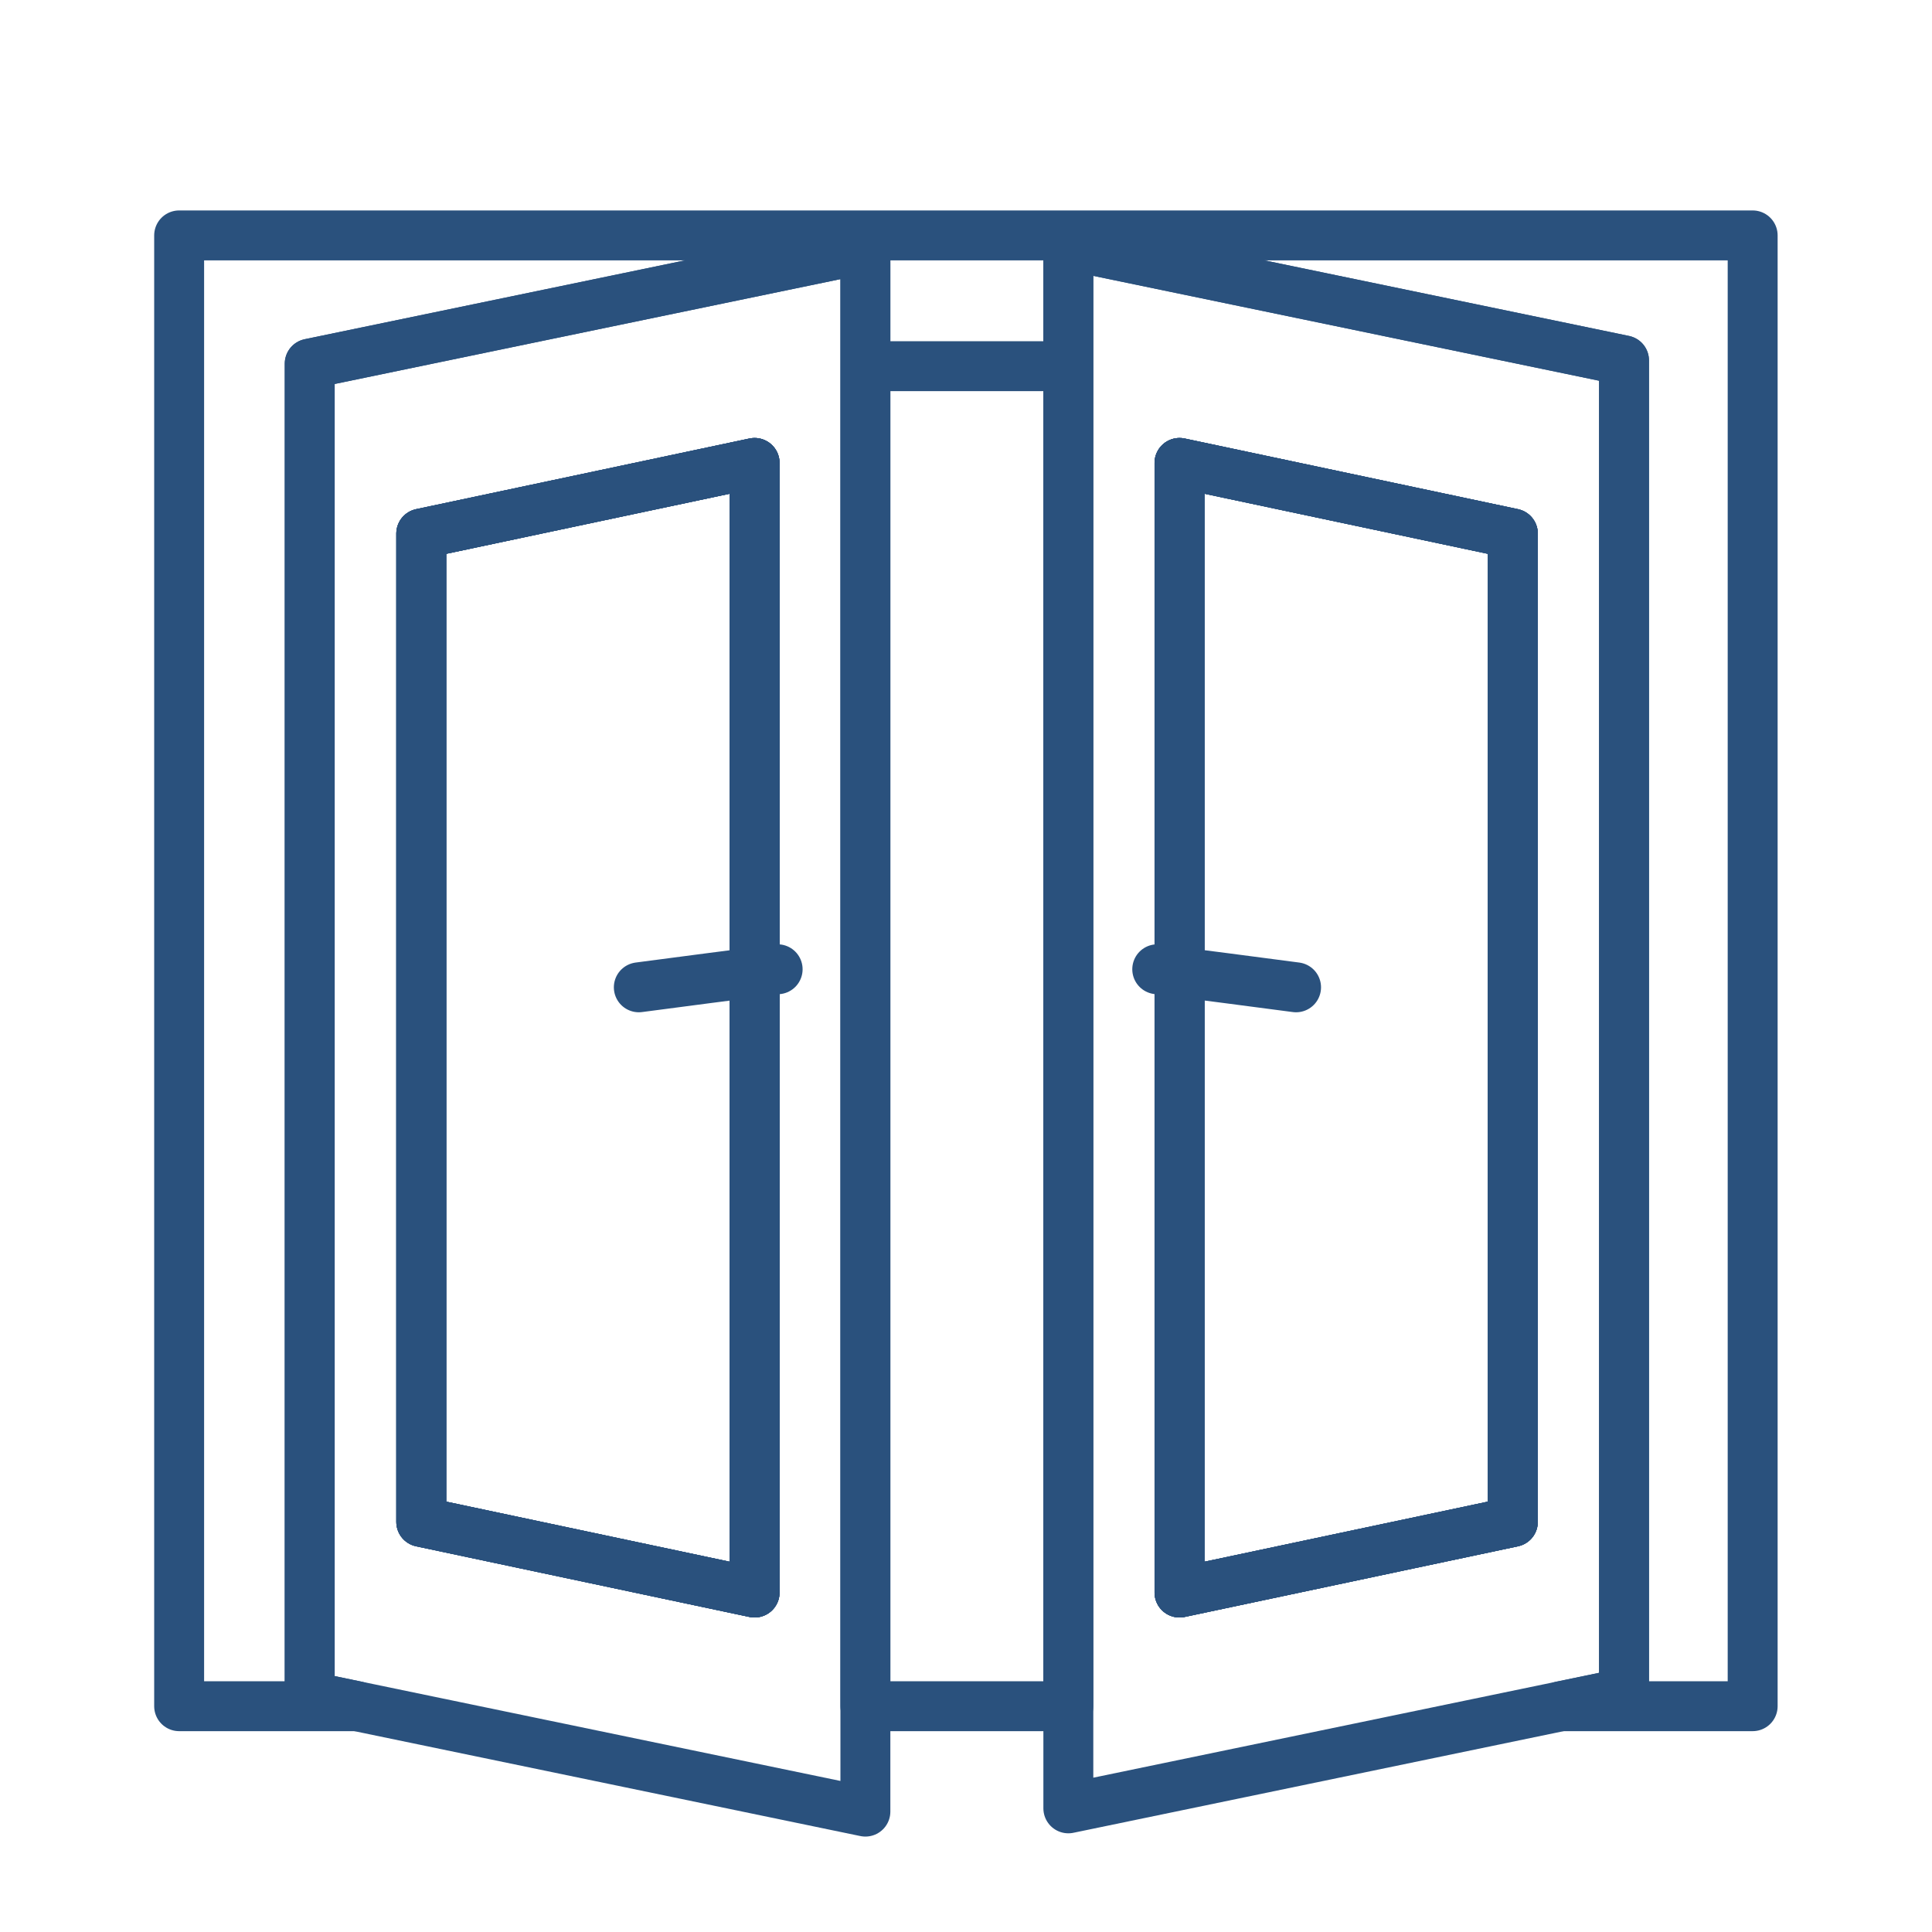 <svg xmlns="http://www.w3.org/2000/svg" id="Layer_79" data-name="Layer 79" viewBox="0 0 100.62 100.62"><defs><style>      .cls-1 {        fill: none;        stroke: #2a517d;        stroke-linecap: round;        stroke-linejoin: round;        stroke-width: 2.6px;      }    </style></defs><polygon class="cls-1" points="21.94 27.79 39.3 24.11 39.3 82.94 21.94 79.26 21.94 27.79"></polygon><polygon class="cls-1" points="61.43 24.11 78.79 27.79 78.79 79.26 61.43 82.94 61.43 24.11"></polygon><polygon class="cls-1" points="91.28 12.26 91.28 88.86 81.3 88.86 84.58 88.18 84.58 18.77 55.64 12.77 55.64 88.86 45.07 88.86 45.07 12.94 16.13 18.94 16.13 88.35 18.59 88.86 9.33 88.86 9.33 12.26 91.28 12.26"></polygon><path class="cls-1" d="M16.13,18.94v69.41l2.46.51,26.48,5.49V12.94l-28.94,6ZM21.94,27.79l17.36-3.68v58.83l-17.36-3.68V27.79Z"></path><polygon class="cls-1" points="39.3 24.11 39.3 82.94 21.94 79.26 21.94 27.79 39.3 24.11"></polygon><path class="cls-1" d="M55.64,12.77v81.41l25.66-5.32,3.28-.68V18.77l-28.94-6ZM61.43,24.11l17.36,3.68v51.47l-17.36,3.68V24.11Z"></path><polygon class="cls-1" points="78.79 27.79 78.79 79.26 61.43 82.94 61.43 24.11 78.79 27.79"></polygon><polygon class="cls-1" points="78.79 27.79 78.79 79.26 61.43 82.94 61.43 24.11 78.79 27.79"></polygon><polygon class="cls-1" points="39.3 24.11 39.3 82.94 21.94 79.26 21.94 27.79 39.3 24.11"></polygon><path class="cls-1" d="M45.46,19.07h9.11"></path><path class="cls-1" d="M40.5,50.48c-2.41.31-4.82.62-7.23.94"></path><path class="cls-1" d="M60.27,50.48c2.41.31,4.82.62,7.23.94"></path></svg>